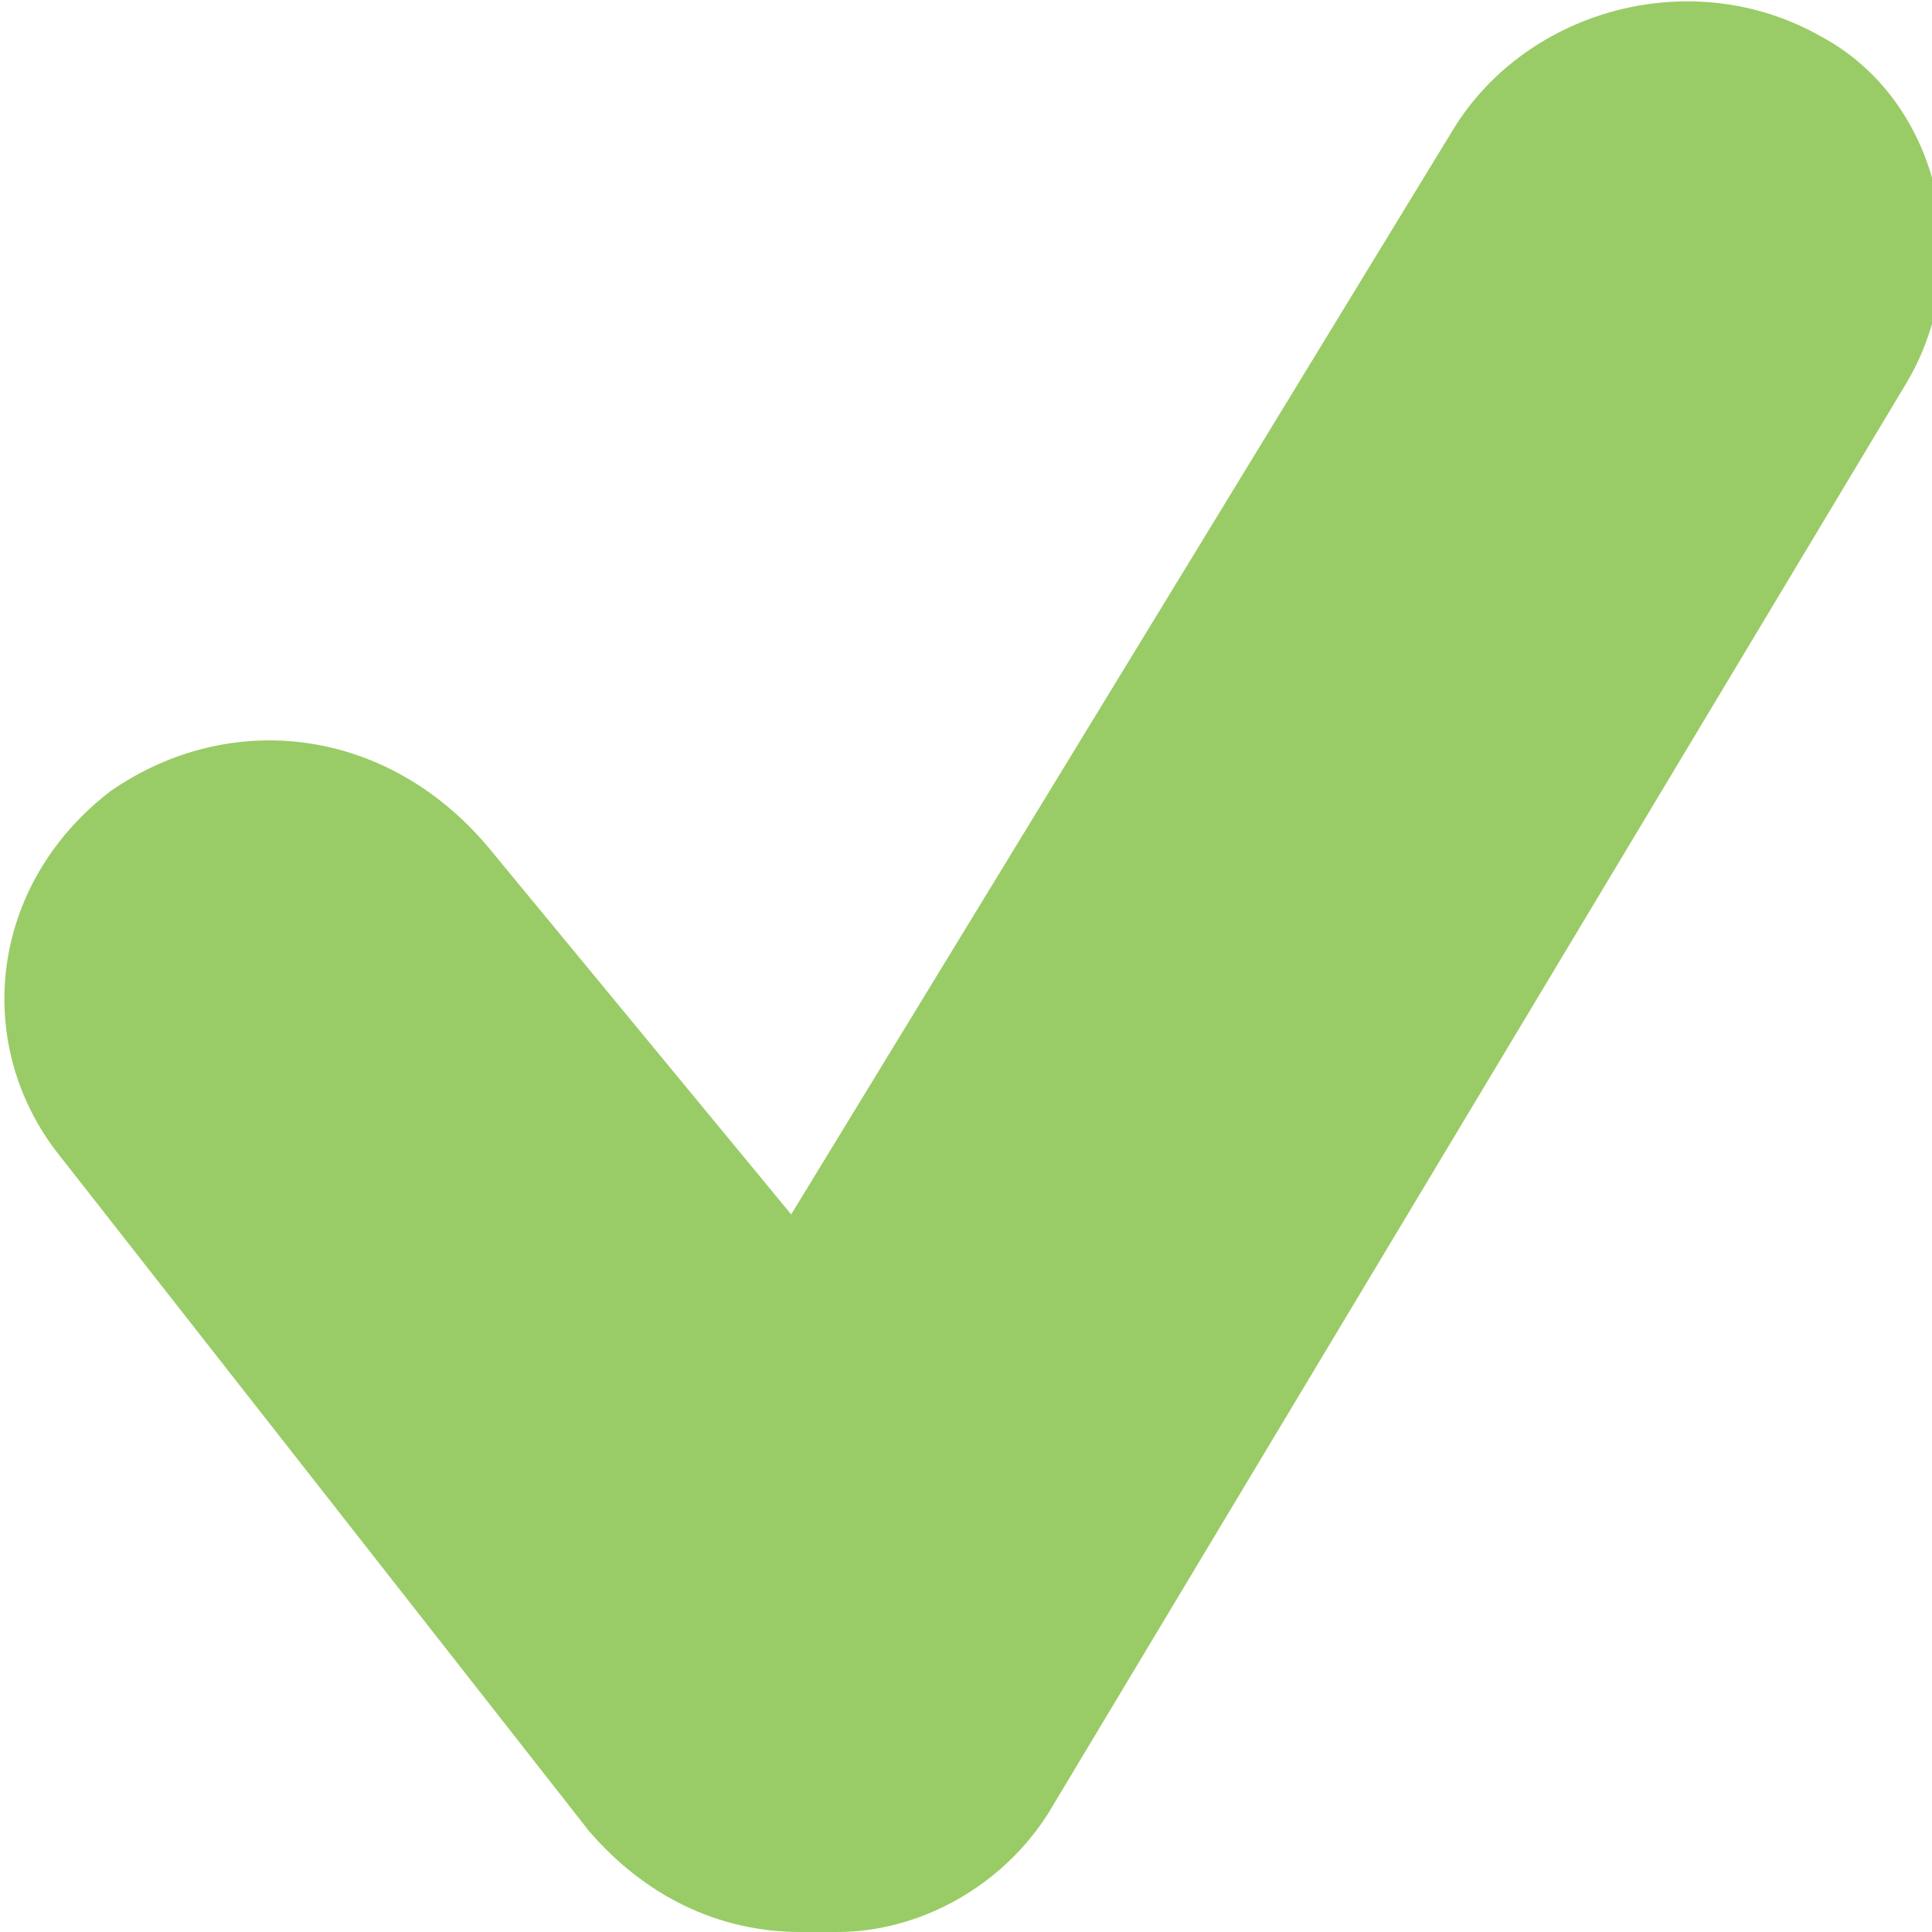 <svg id="checkmark" xmlns="http://www.w3.org/2000/svg" viewBox="-297.5 386.1 21 21"><path style="fill:#9c6" d="M-288.8 407.1c-.9 0-1.7-.4-2.3-1.1l-5.8-7.4c-.9-1.2-.7-2.9.6-3.9 1.3-.9 3-.7 4.1.6l3.3 4 7.2-11.8c.8-1.3 2.6-1.8 4-1 1.3.7 1.7 2.5.9 3.8l-9.3 15.5c-.5.8-1.4 1.3-2.3 1.3h-.4z"/></svg>
